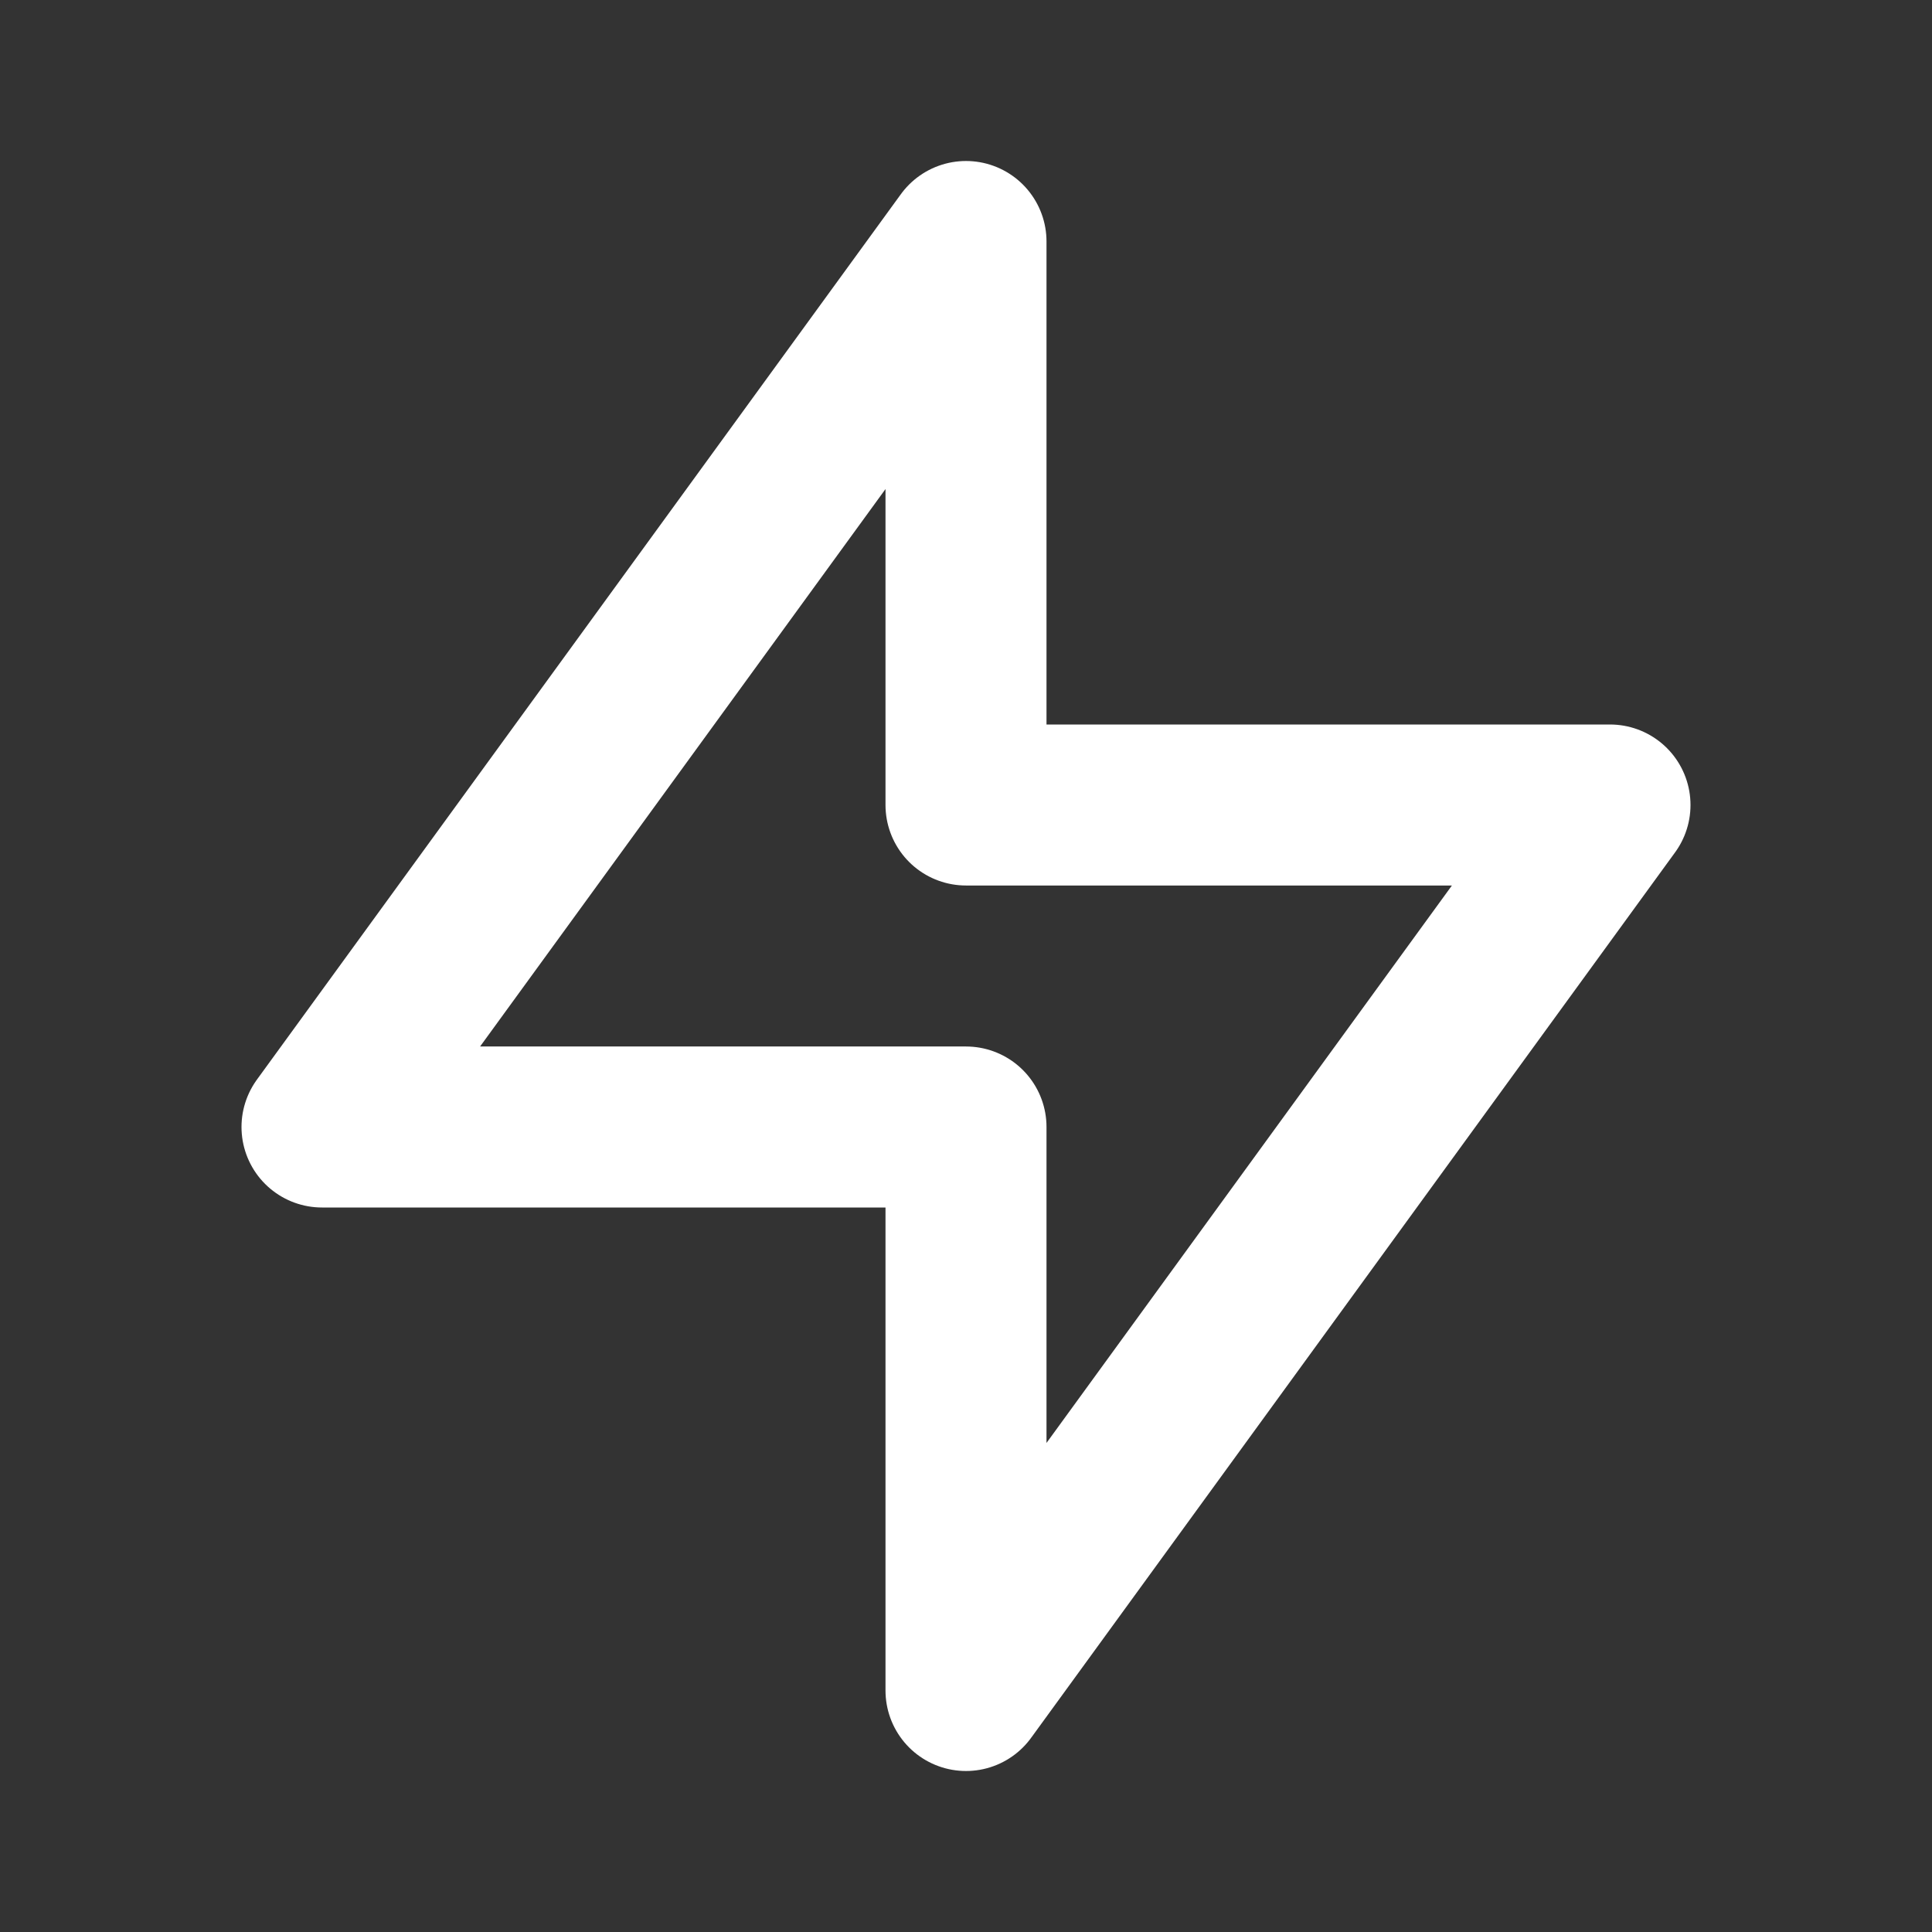 <?xml version="1.0" encoding="UTF-8"?>
<svg xmlns="http://www.w3.org/2000/svg" width="24" height="24" viewBox="0 0 24 24" fill="none">
  <rect x="0" y="0" width="24" height="24" fill="#333333" stroke="none"/>
  <path d="M4 14H12V21L20 10H12V3L4 14Z" stroke="white" stroke-width="2" stroke-linecap="round" stroke-linejoin="round"></path>
</svg>
